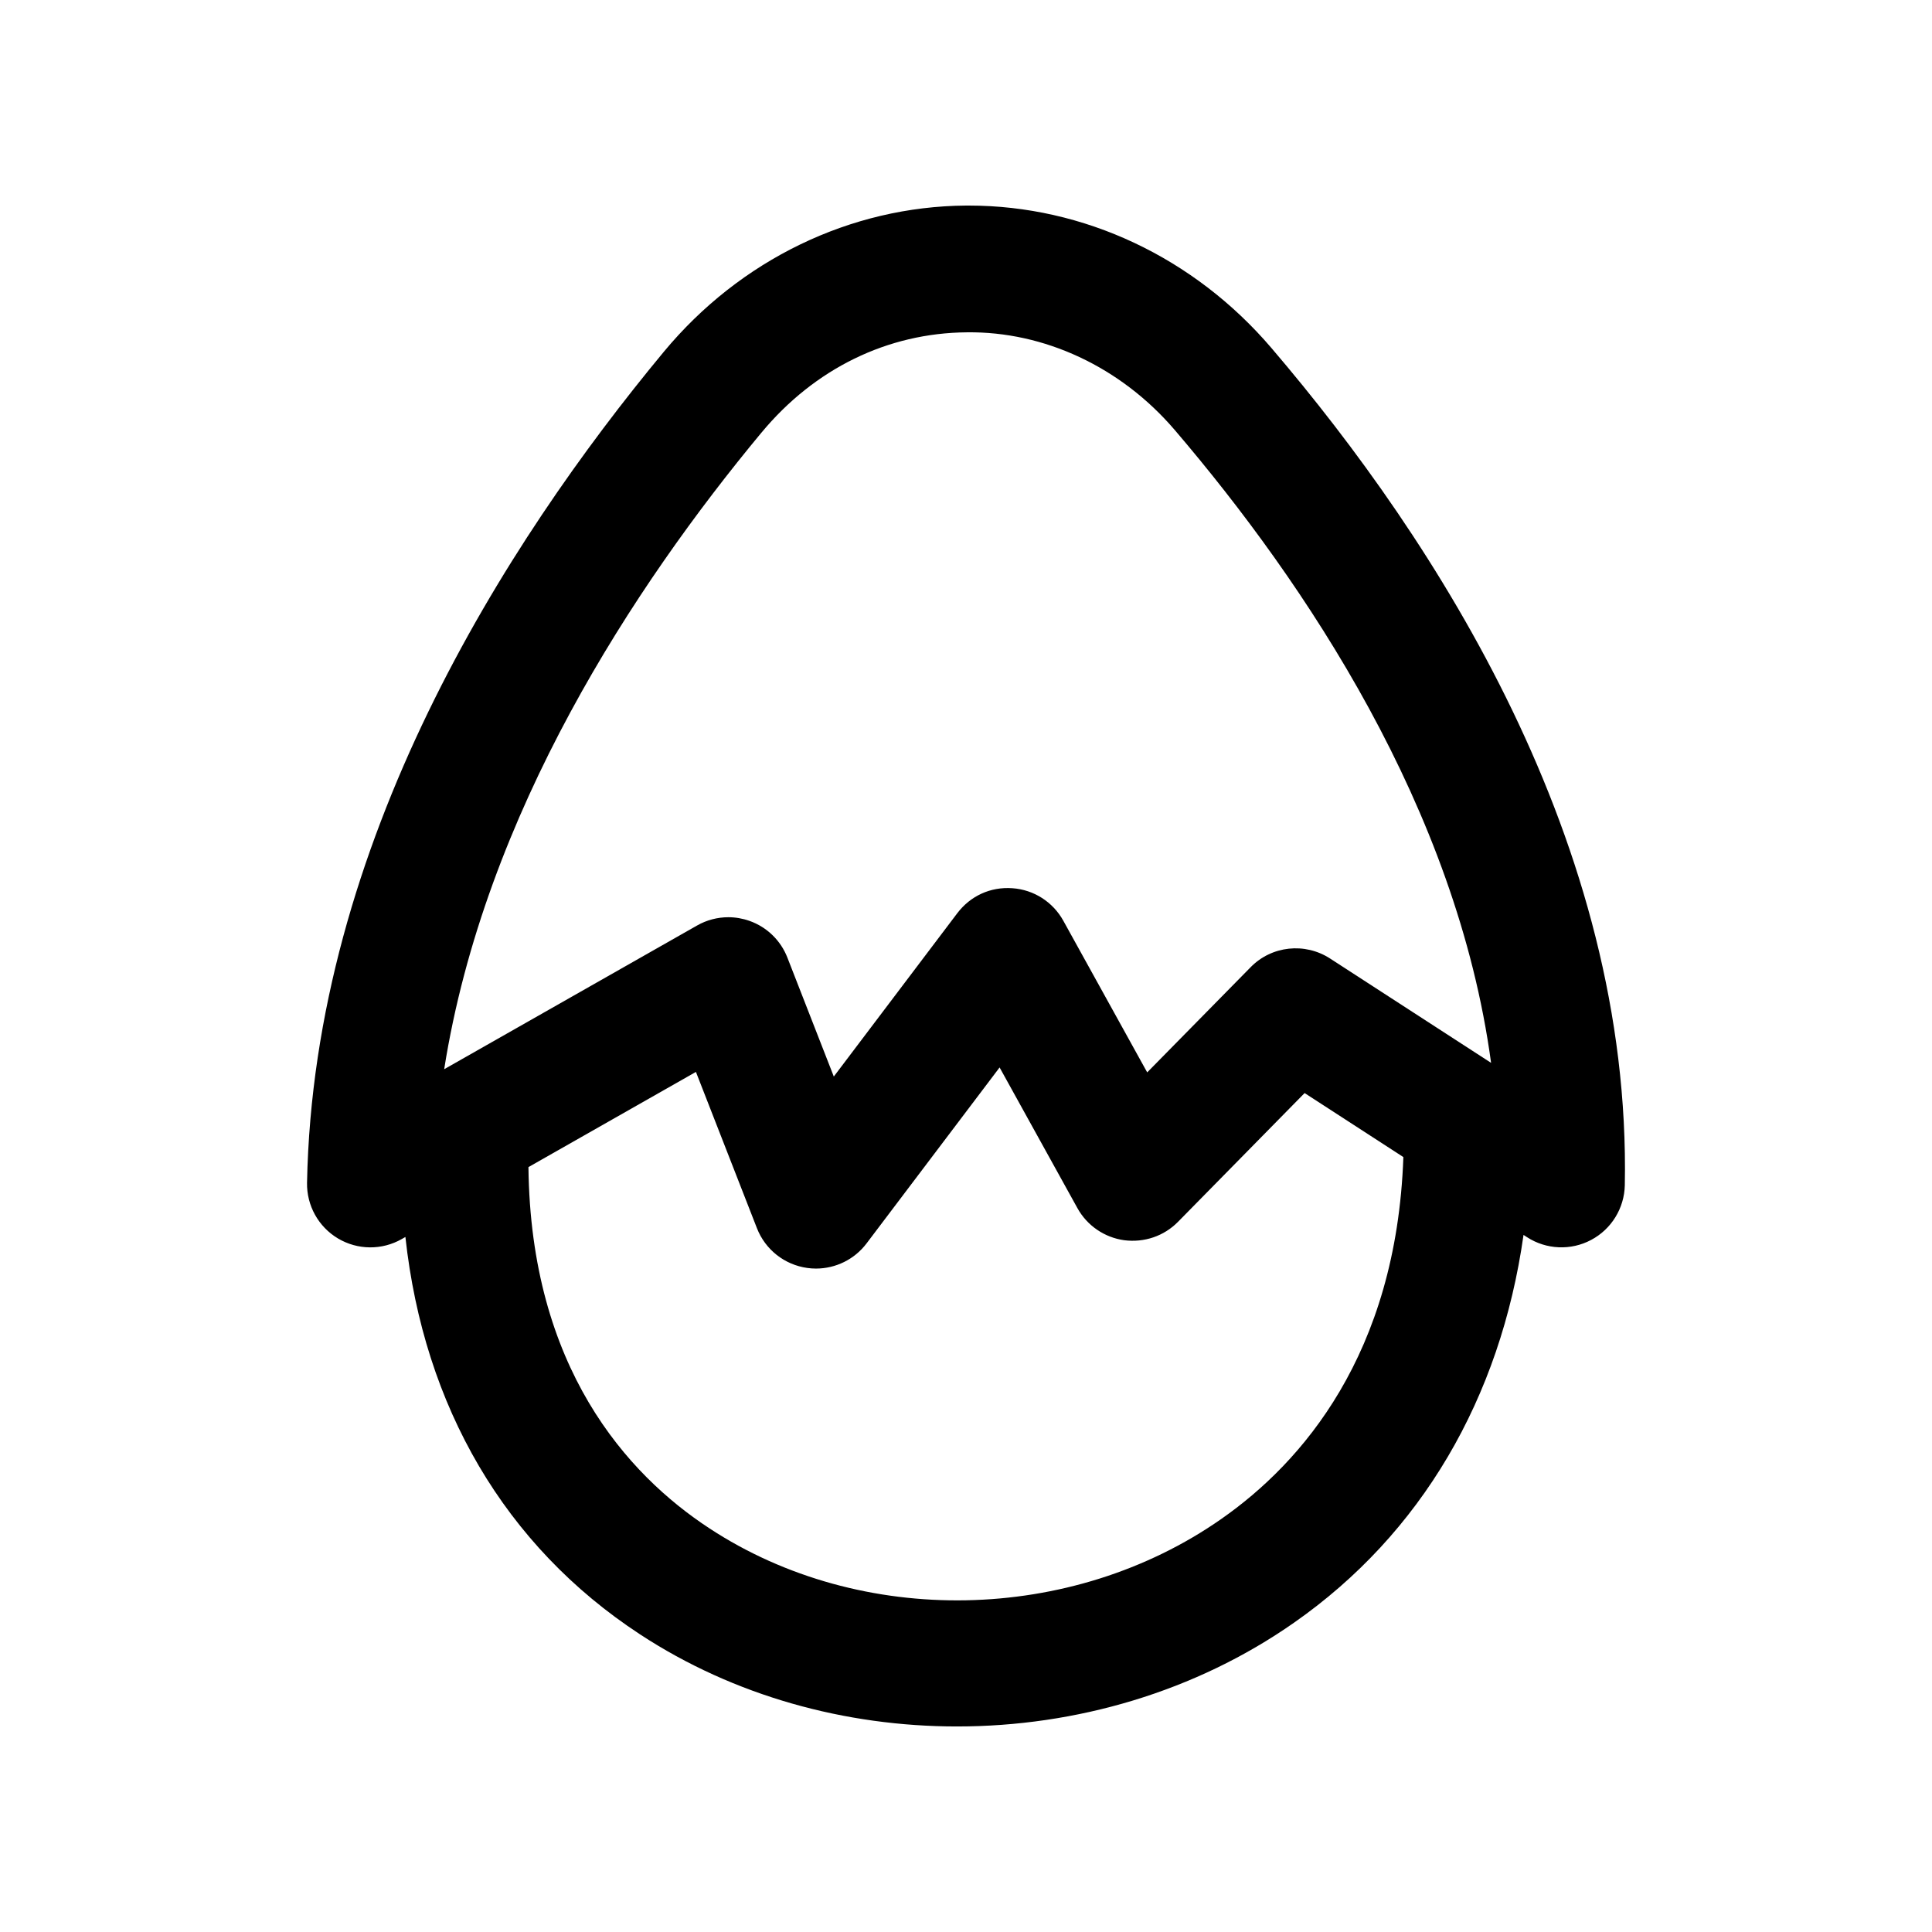 <?xml version="1.0" encoding="UTF-8"?>
<!-- Uploaded to: SVG Repo, www.svgrepo.com, Generator: SVG Repo Mixer Tools -->
<svg fill="#000000" width="800px" height="800px" version="1.1" viewBox="144 144 512 512" xmlns="http://www.w3.org/2000/svg">
 <path d="m574.59 458.11c1.77-90.691-49.938-170.72-93.645-221.88-20.516-24.027-49.727-37.754-80.211-37.754h-0.723c-30.652 0.227-59.844 14.348-80.082 38.734-42.18 50.855-92.824 130.33-94.562 220.23-0.113 6.035 3.019 11.676 8.199 14.762 5.215 3.098 11.645 3.148 16.891 0.164l0.977-0.555c4.902 44.953 26.371 81.848 62.164 105.3 24.879 16.316 54.398 24.418 84.016 24.418 31.539 0 63.172-9.199 89.316-27.504 33.68-23.52 54.699-59.449 60.82-102.76l0.91 0.59c5.133 3.328 11.66 3.59 17.008 0.738 5.379-2.852 8.789-8.395 8.922-14.492zm-228.81-199.44c14.102-17.008 33.438-26.438 54.465-26.602 20.352-0.262 40.723 9.07 55.152 25.977 34.57 40.477 74.652 100.27 83.754 167.62l-42.641-27.633c-6.691-4.348-15.531-3.41-21.105 2.312l-27.387 27.848-22.223-40.18c-2.754-4.984-7.824-8.234-13.496-8.625-5.871-0.426-11.152 2.082-14.598 6.609l-32.734 43.297-12.301-31.52c-1.77-4.543-5.43-8.102-10.035-9.727-1.82-0.645-3.723-0.973-5.609-0.973-2.871 0-5.738 0.738-8.297 2.199l-67.012 38.082c10.723-67.816 50.332-128.04 84.066-168.69zm121.92 287.84c-39.754 27.816-95.496 28.898-135.68 2.527-21.891-14.332-47.398-42.652-47.977-95.742l44.383-25.227 16.172 41.426c2.215 5.676 7.312 9.691 13.332 10.527 0.77 0.113 1.543 0.164 2.312 0.164 5.215 0 10.199-2.426 13.398-6.66l35.262-46.641 20.613 37.262c2.559 4.641 7.168 7.805 12.414 8.527 5.348 0.672 10.527-1.098 14.25-4.871l33.555-34.129 26.172 16.965c-1.844 52.414-27.039 81.09-48.211 95.871z"/>
</svg>
